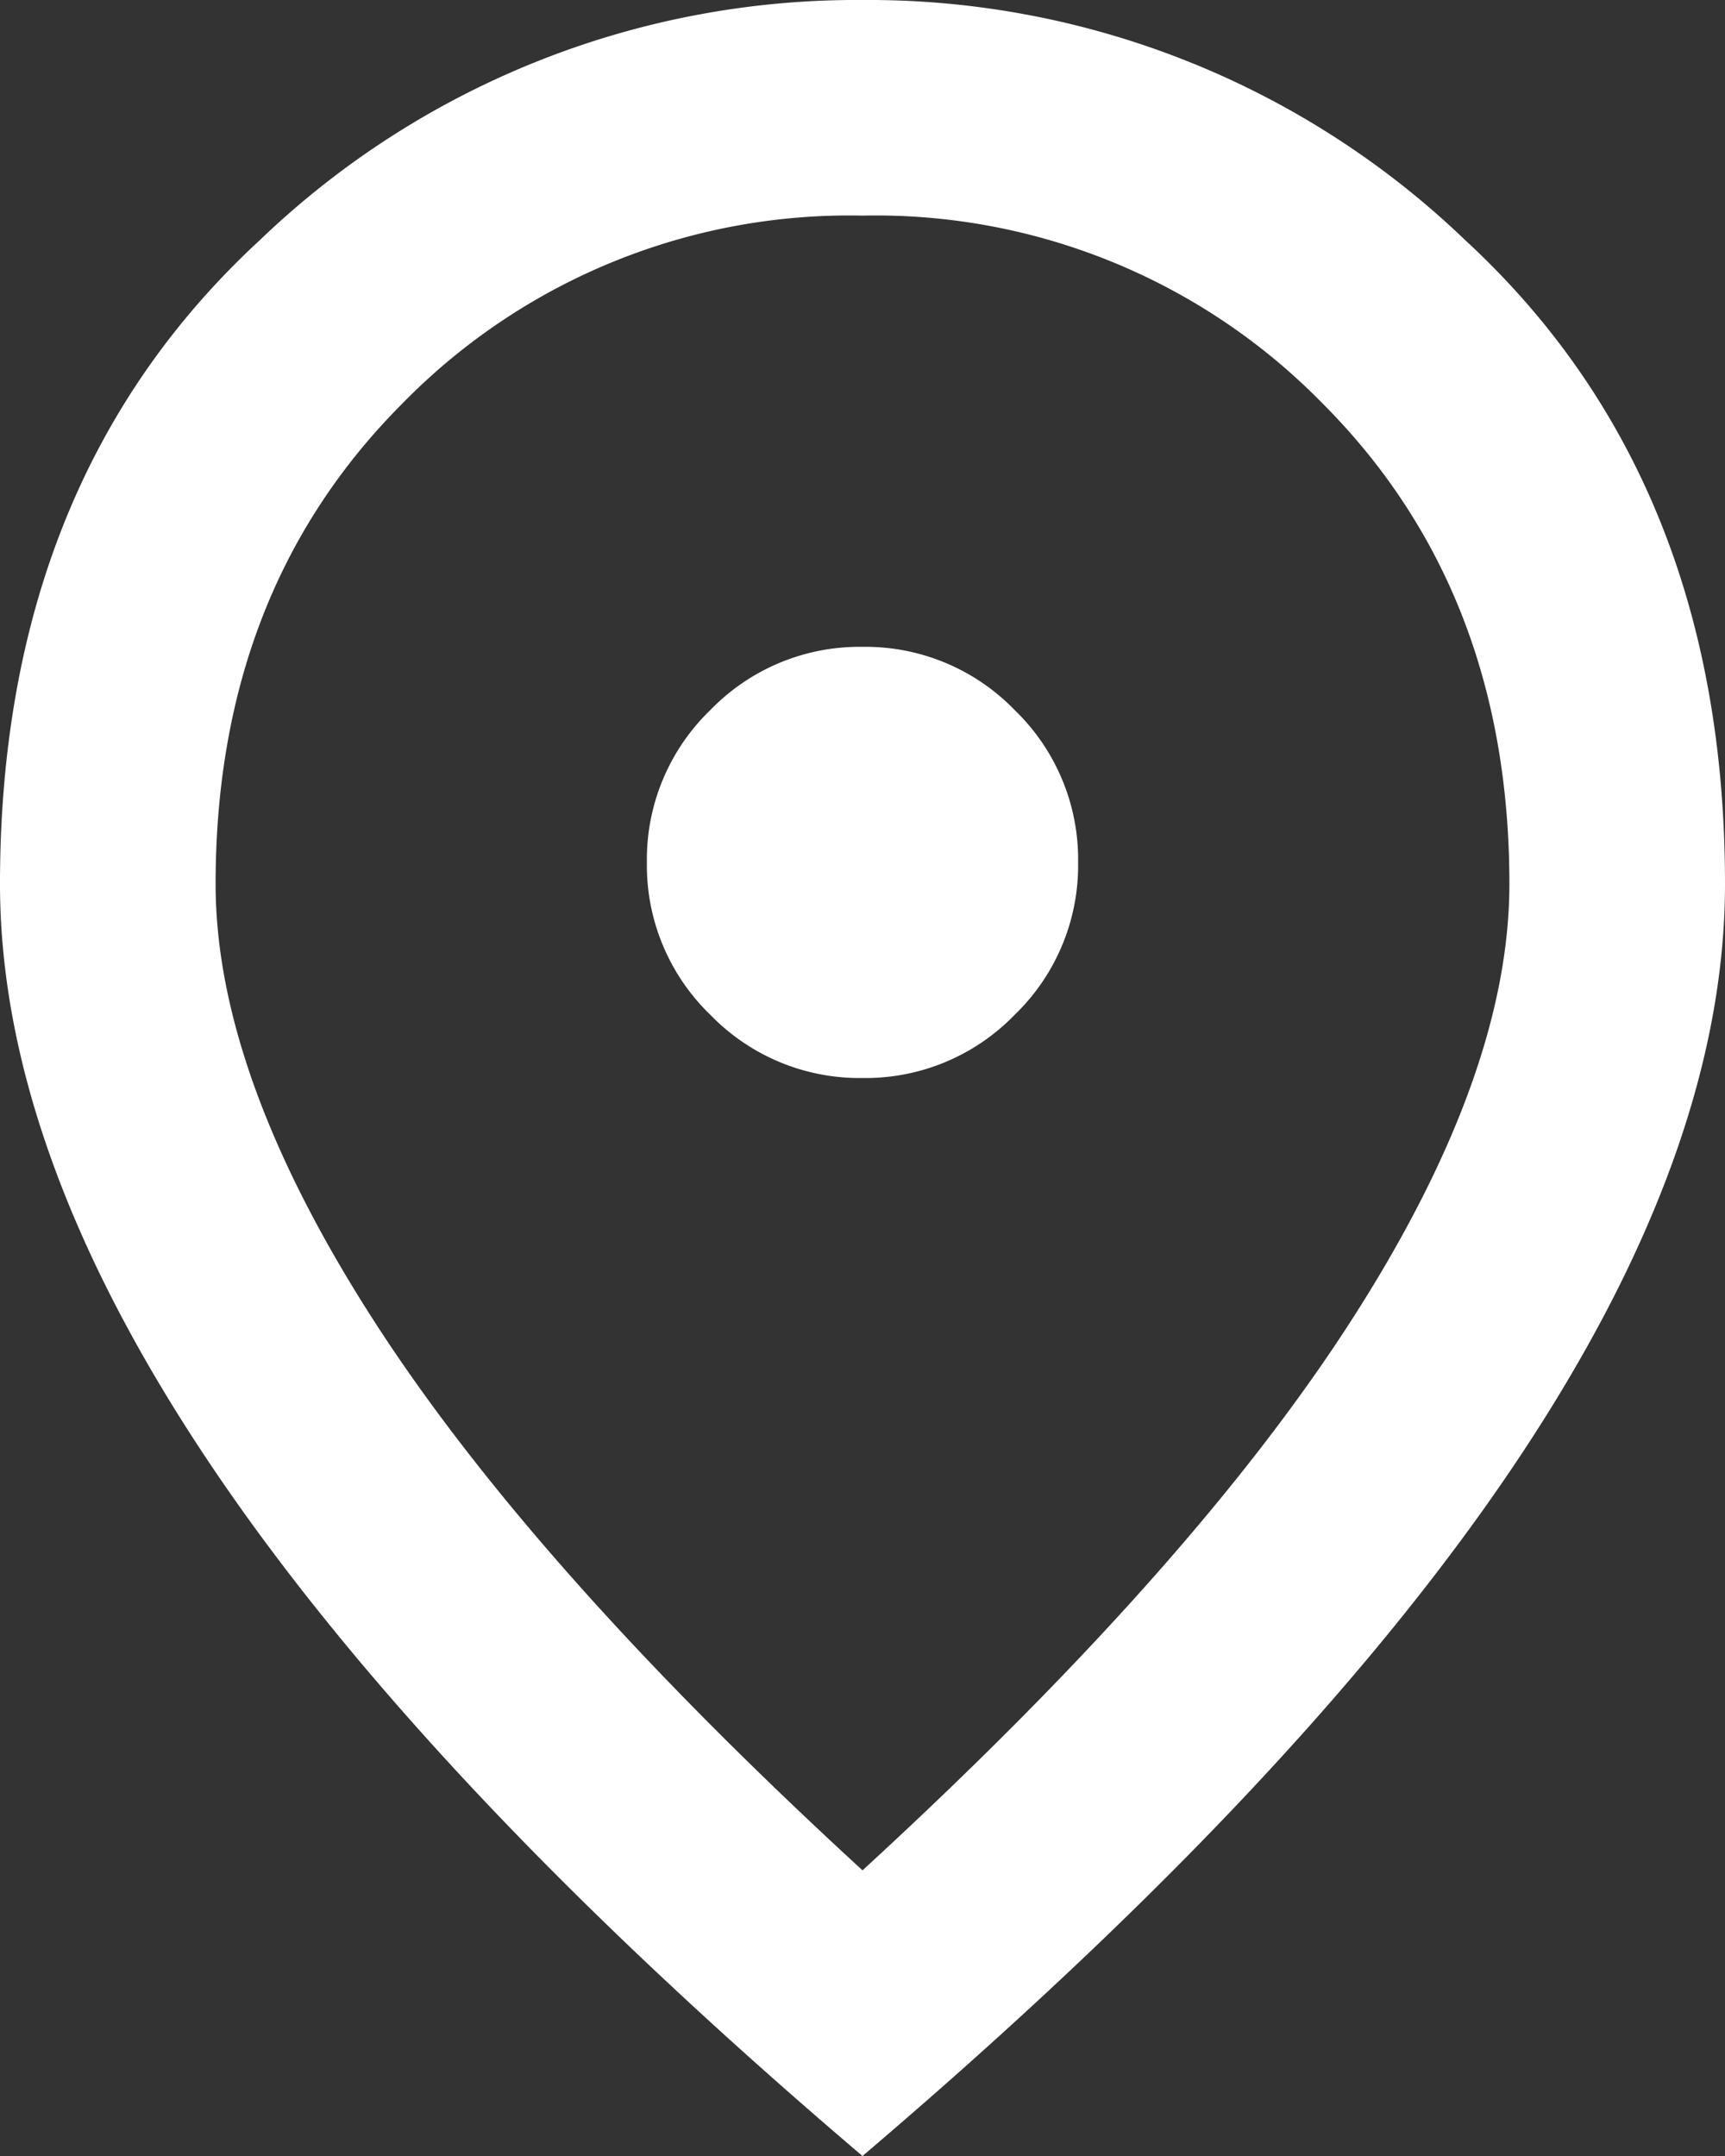 <svg xmlns="http://www.w3.org/2000/svg" width="61.5" height="76.875" viewBox="0 0 61.5 76.875">
  <rect x="0" y="0" width="61.5" height="76.875" fill="#333333" stroke="none"/>
  <path id="location_on_24dp_FILL0_wght400_GRAD0_opsz24" d="M190.75-841.562a7.4,7.4,0,0,0,5.429-2.258,7.4,7.4,0,0,0,2.258-5.429,7.4,7.4,0,0,0-2.258-5.429,7.4,7.4,0,0,0-5.429-2.258,7.4,7.4,0,0,0-5.429,2.258,7.4,7.4,0,0,0-2.258,5.429,7.4,7.4,0,0,0,2.258,5.429A7.4,7.4,0,0,0,190.75-841.562Zm0,28.252q11.723-10.763,17.393-19.555t5.67-15.615q0-10.474-6.679-17.153a22.277,22.277,0,0,0-16.384-6.679,22.277,22.277,0,0,0-16.384,6.679q-6.679,6.678-6.679,17.153,0,6.823,5.67,15.615T190.75-813.311Zm0,10.186q-15.471-13.165-23.111-24.456T160-848.481q0-14.414,9.273-22.966A30.717,30.717,0,0,1,190.75-880a30.717,30.717,0,0,1,21.477,8.552q9.273,8.552,9.273,22.966,0,9.609-7.639,20.9T190.75-803.125ZM190.75-849.25Z" transform="translate(-160 880)" fill="#fff"/>
</svg>
